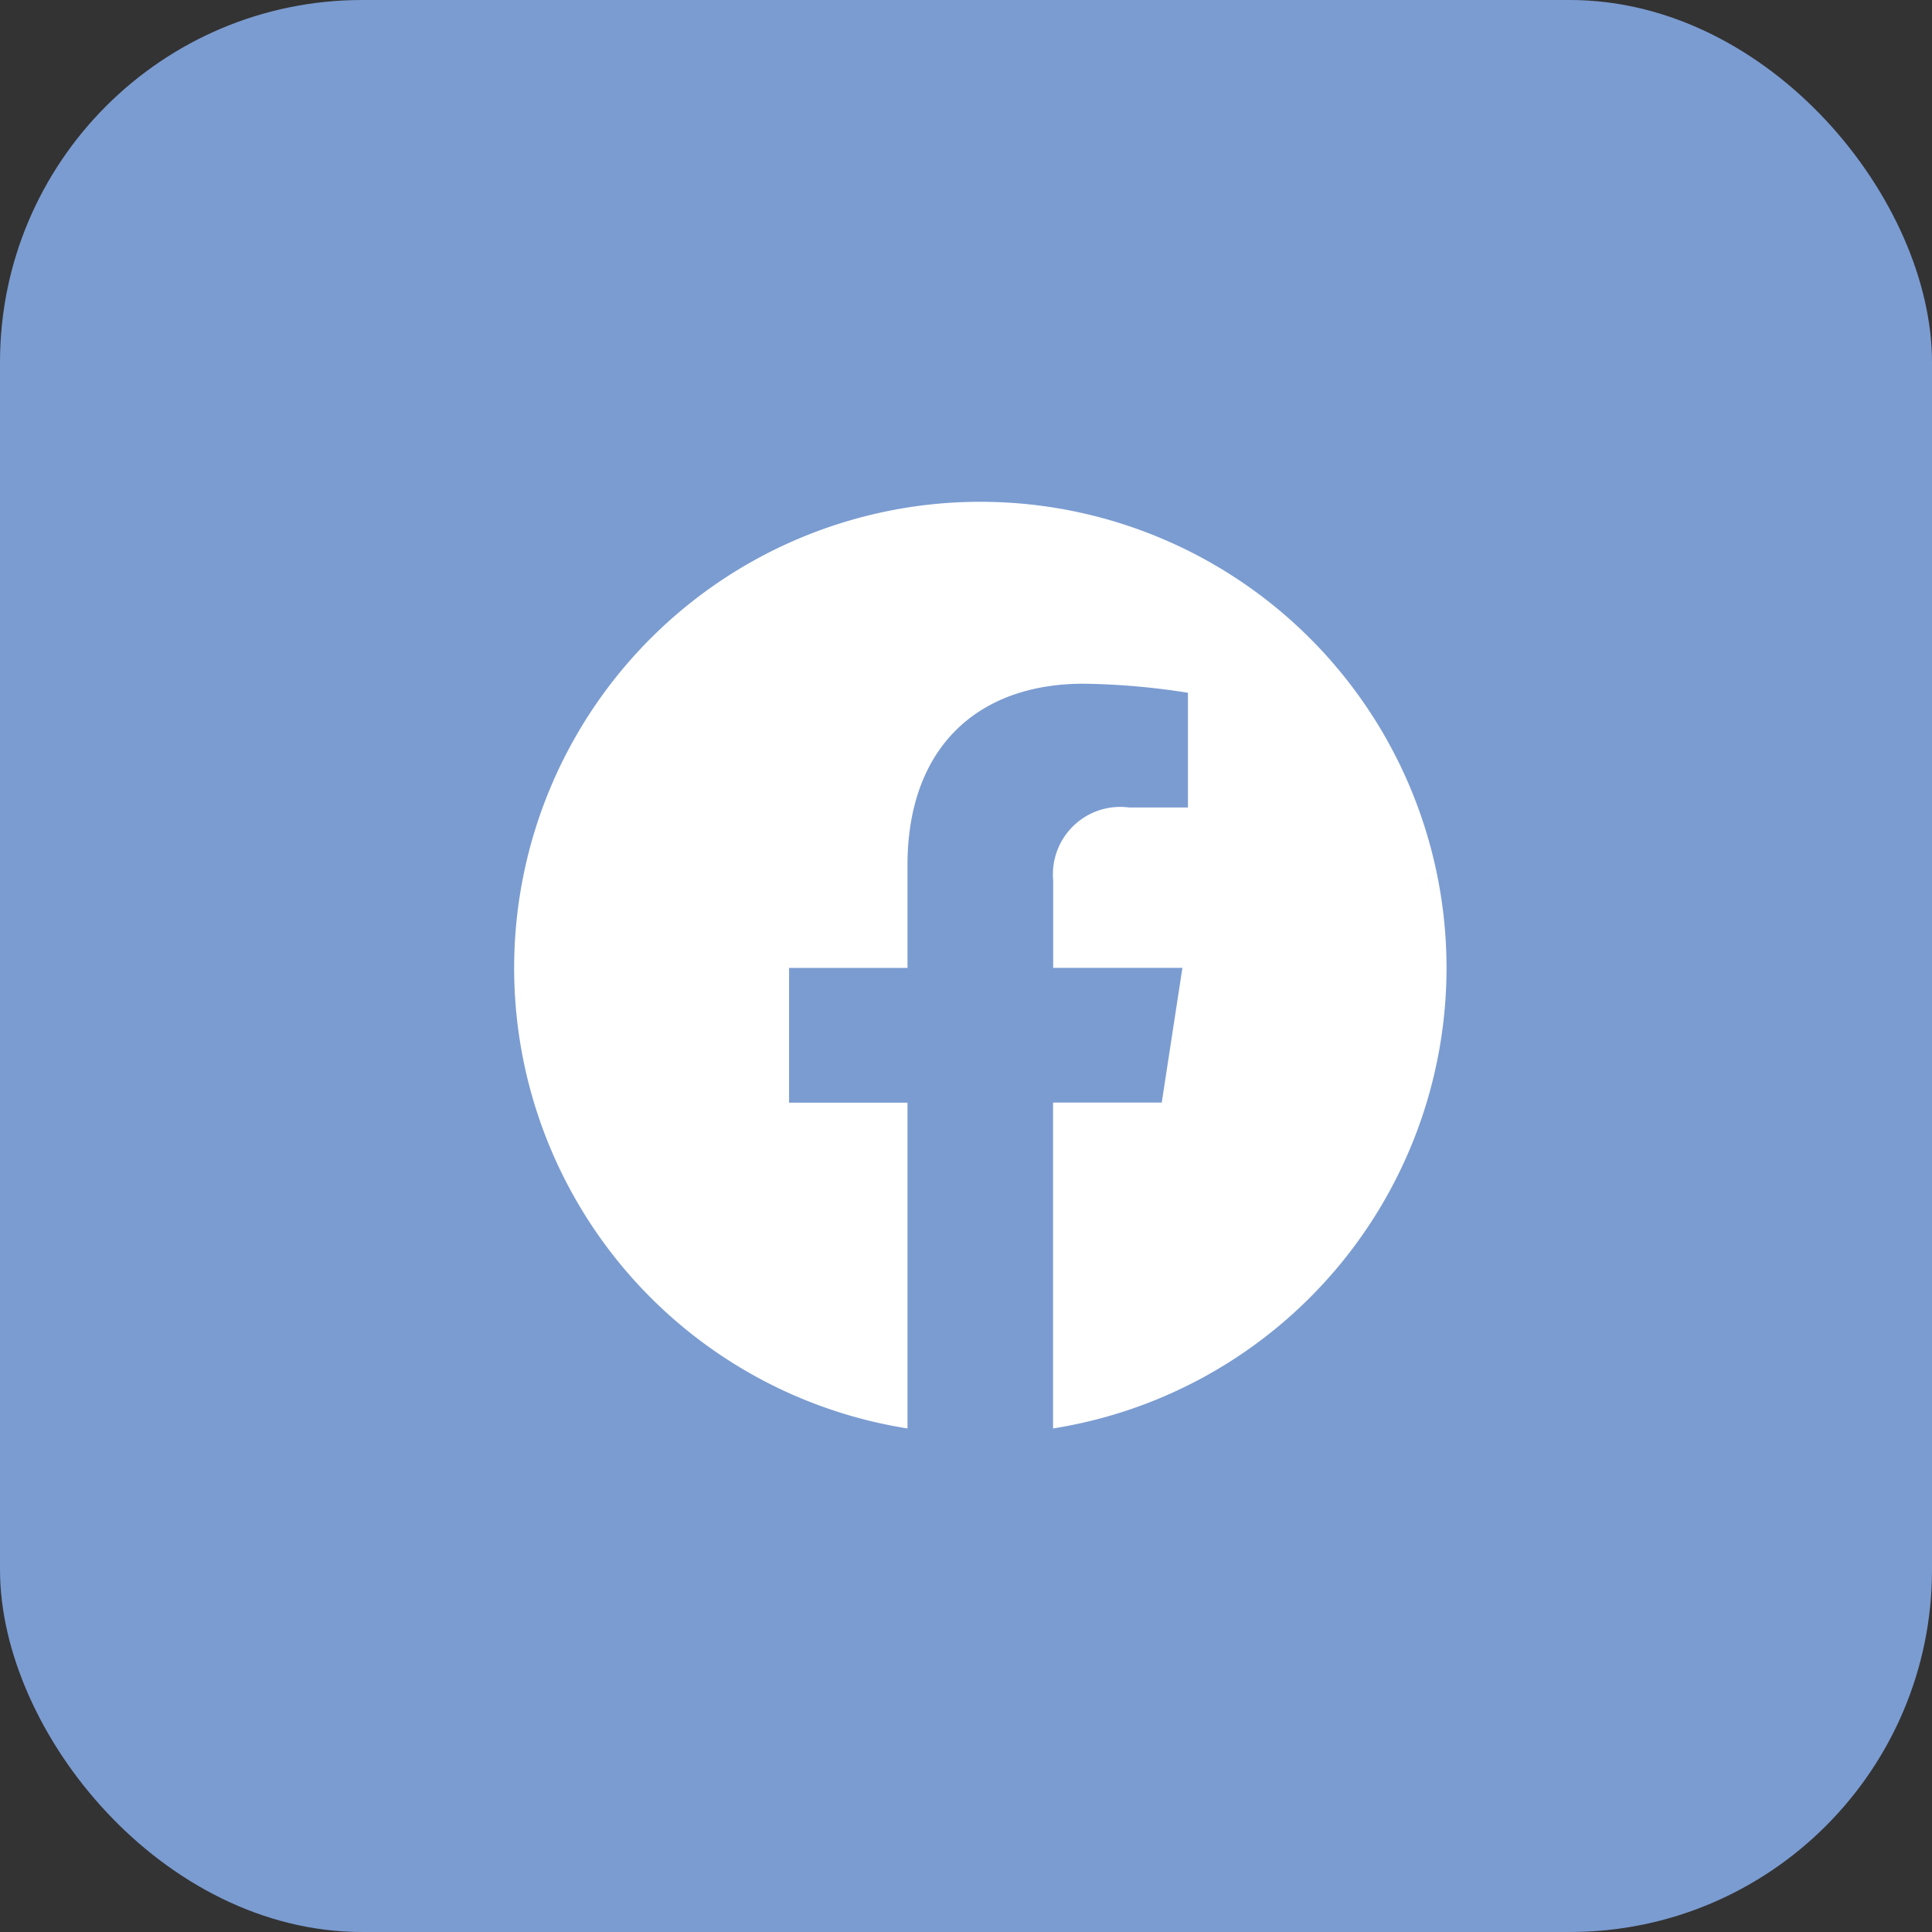 <svg xmlns="http://www.w3.org/2000/svg" width="64" height="64" viewBox="0 0 64 64">
  <rect x="0" y="0" width="64" height="64" fill="#333333" stroke="none"/>
  <g id="Groupe_825" data-name="Groupe 825" transform="translate(-1057 -4394)">
    <g id="Groupe_777" data-name="Groupe 777" transform="translate(1057.2 4394)">
      <rect id="Rectangle_368" data-name="Rectangle 368" width="64" height="64" rx="12" transform="translate(-0.2)" fill="#7b9cd1"/>
    </g>
    <path id="Icon_awesome-facebook" data-name="Icon awesome-facebook" d="M31.449,16.006A15.443,15.443,0,1,0,13.593,31.262V20.47H9.67V16.006h3.923V12.6c0-3.87,2.3-6.008,5.833-6.008a23.766,23.766,0,0,1,3.457.3v3.8H20.935a2.232,2.232,0,0,0-2.516,2.412v2.9H22.7l-.685,4.464h-3.6V31.262A15.449,15.449,0,0,0,31.449,16.006Z" transform="translate(1073.469 4410.057)" fill="#fff"/>
  </g>
</svg>
